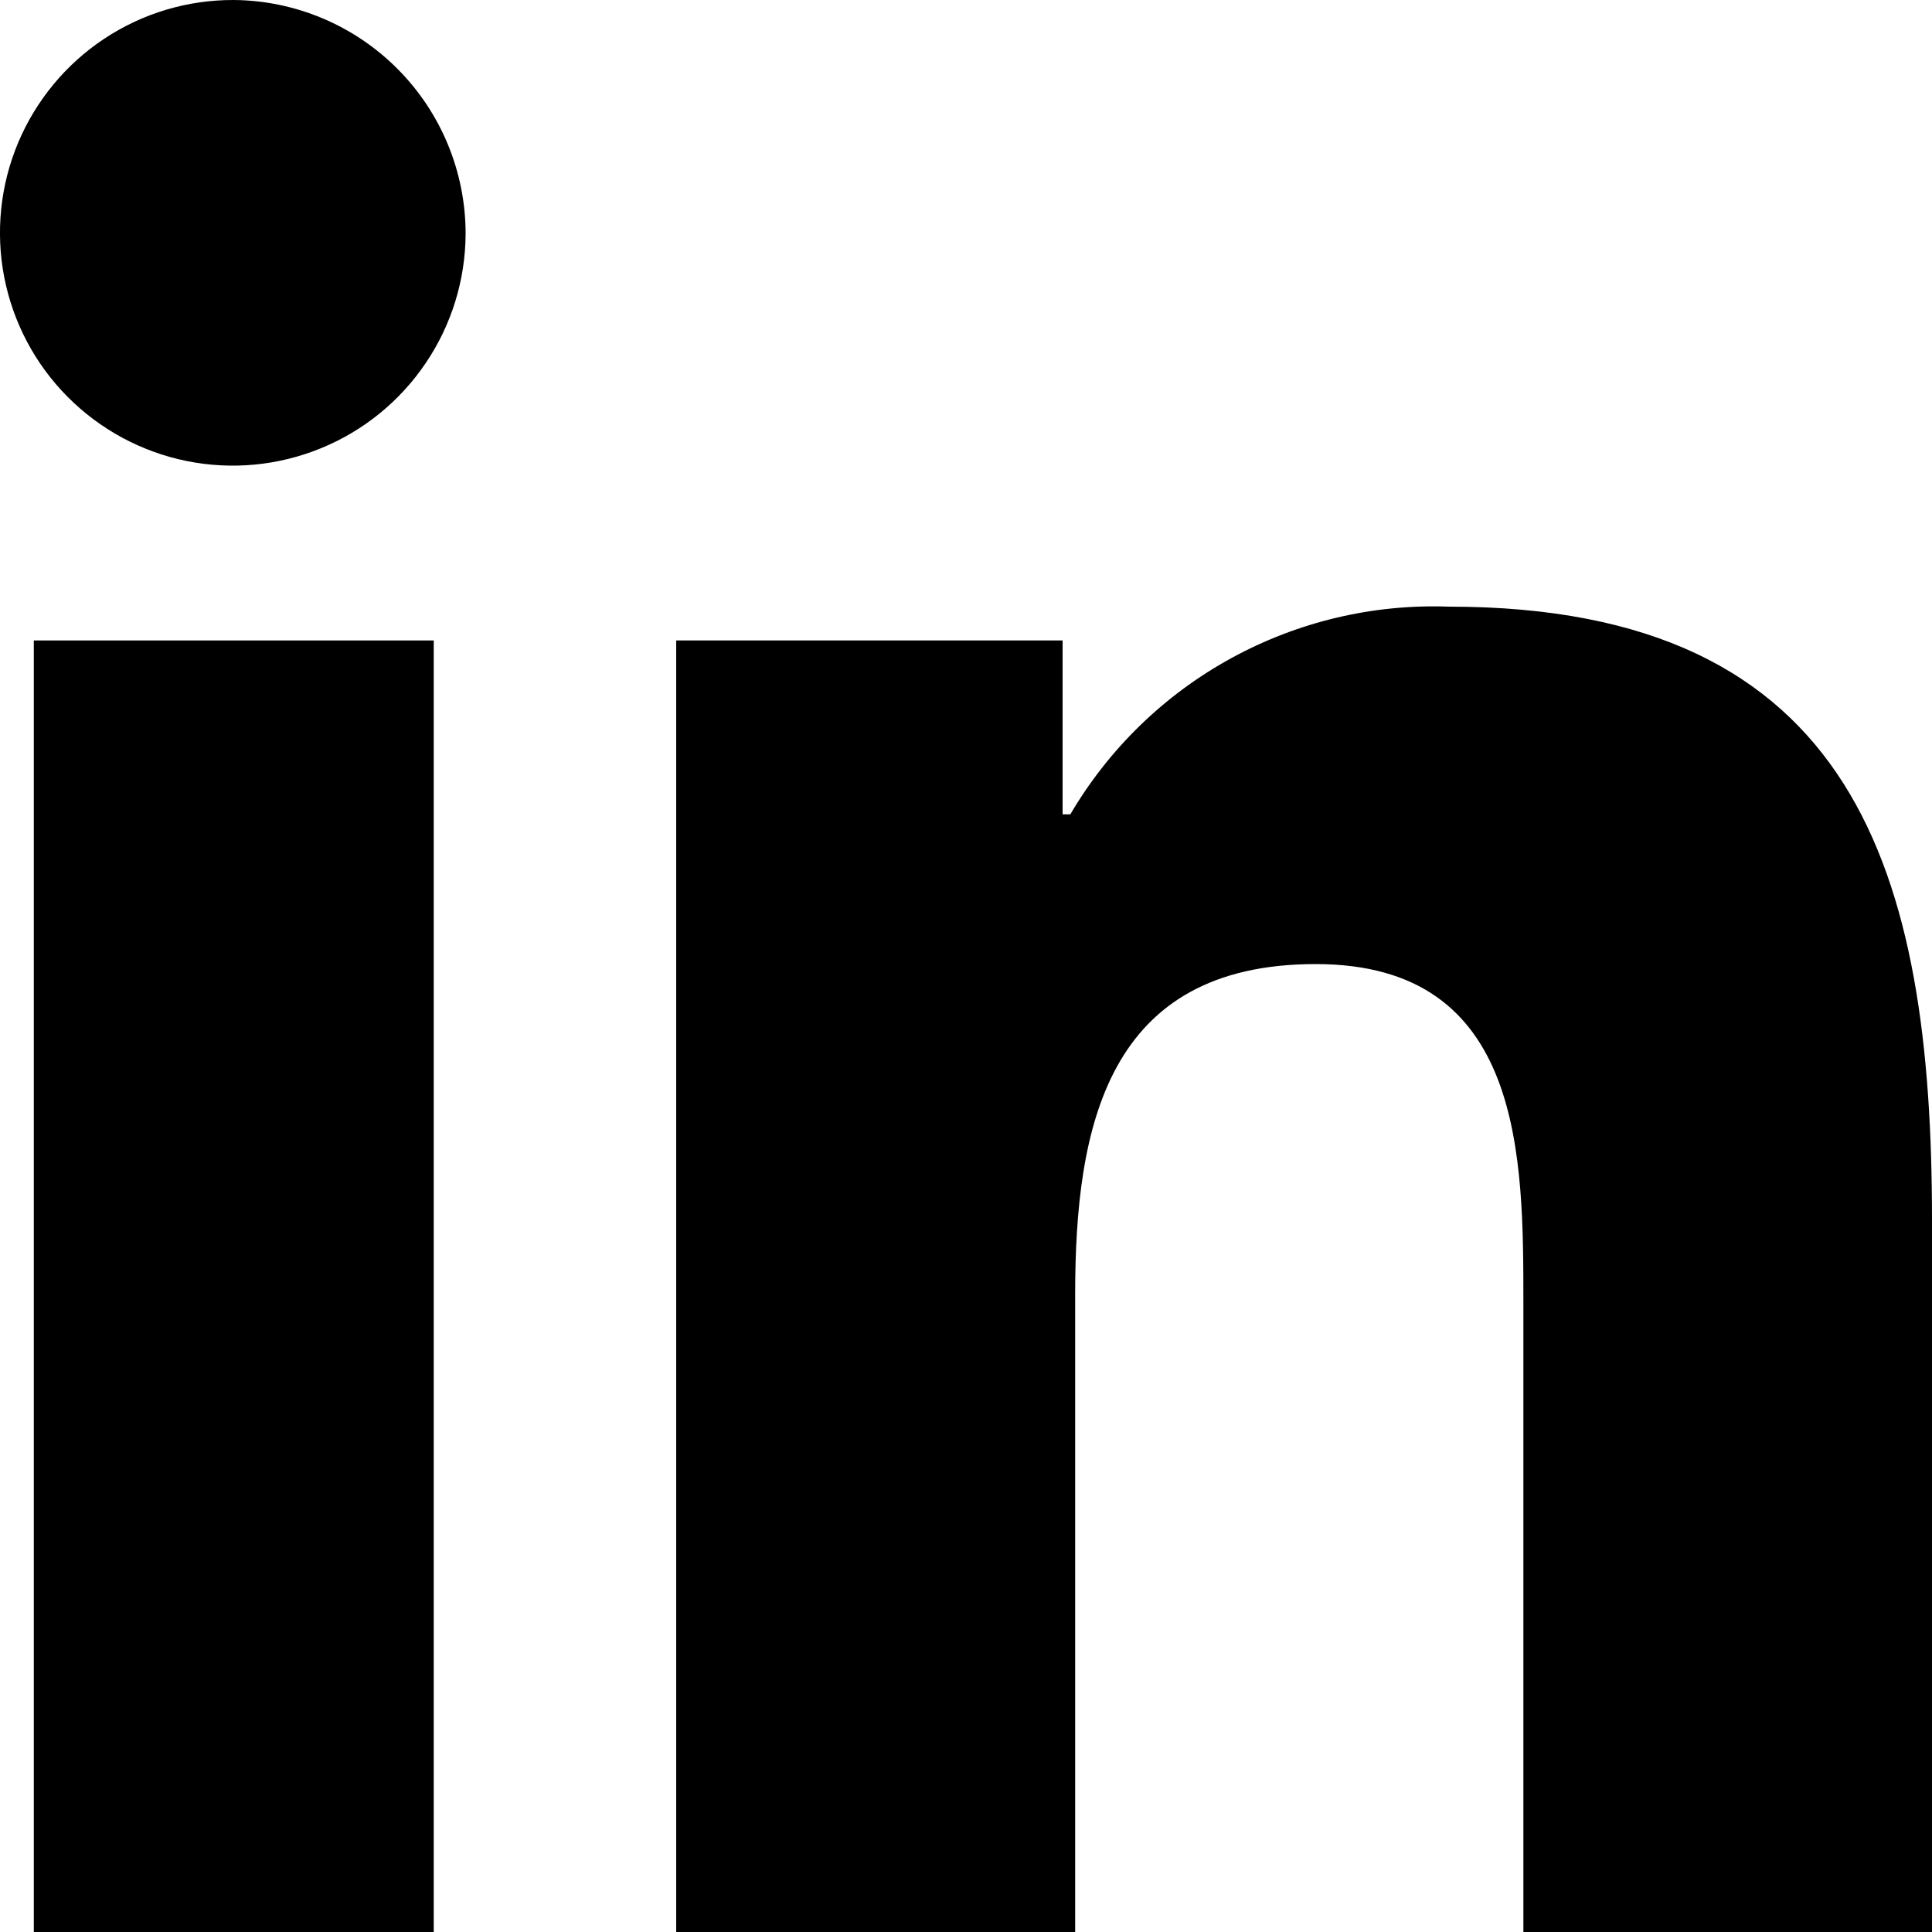 <svg width="20" height="20" viewBox="0 0 20 20" fill="none" xmlns="http://www.w3.org/2000/svg">
<path d="M20 20V12.63C20 9.04 19.22 6.28 15 6.28C14.213 6.251 13.434 6.436 12.743 6.815C12.053 7.193 11.479 7.751 11.08 8.43H11V6.63H7V20H11.13V13.4C11.13 11.66 11.46 9.98 13.62 9.98C15.78 9.98 15.77 11.98 15.77 13.51V20H20Z" fill="black"/>
<path d="M0.35 6.63H4.49V20H0.35V6.63Z" fill="black"/>
<path d="M2.42 2.06698e-05C1.943 -0.002 1.477 0.137 1.079 0.401C0.682 0.664 0.372 1.039 0.187 1.479C0.003 1.918 -0.047 2.402 0.044 2.87C0.135 3.338 0.363 3.769 0.699 4.107C1.034 4.445 1.463 4.677 1.93 4.772C2.397 4.867 2.882 4.821 3.323 4.64C3.764 4.46 4.142 4.152 4.408 3.757C4.675 3.362 4.818 2.897 4.82 2.42C4.82 1.782 4.568 1.169 4.118 0.716C3.669 0.263 3.058 0.005 2.42 2.06698e-05Z" fill="black"/>
</svg>
